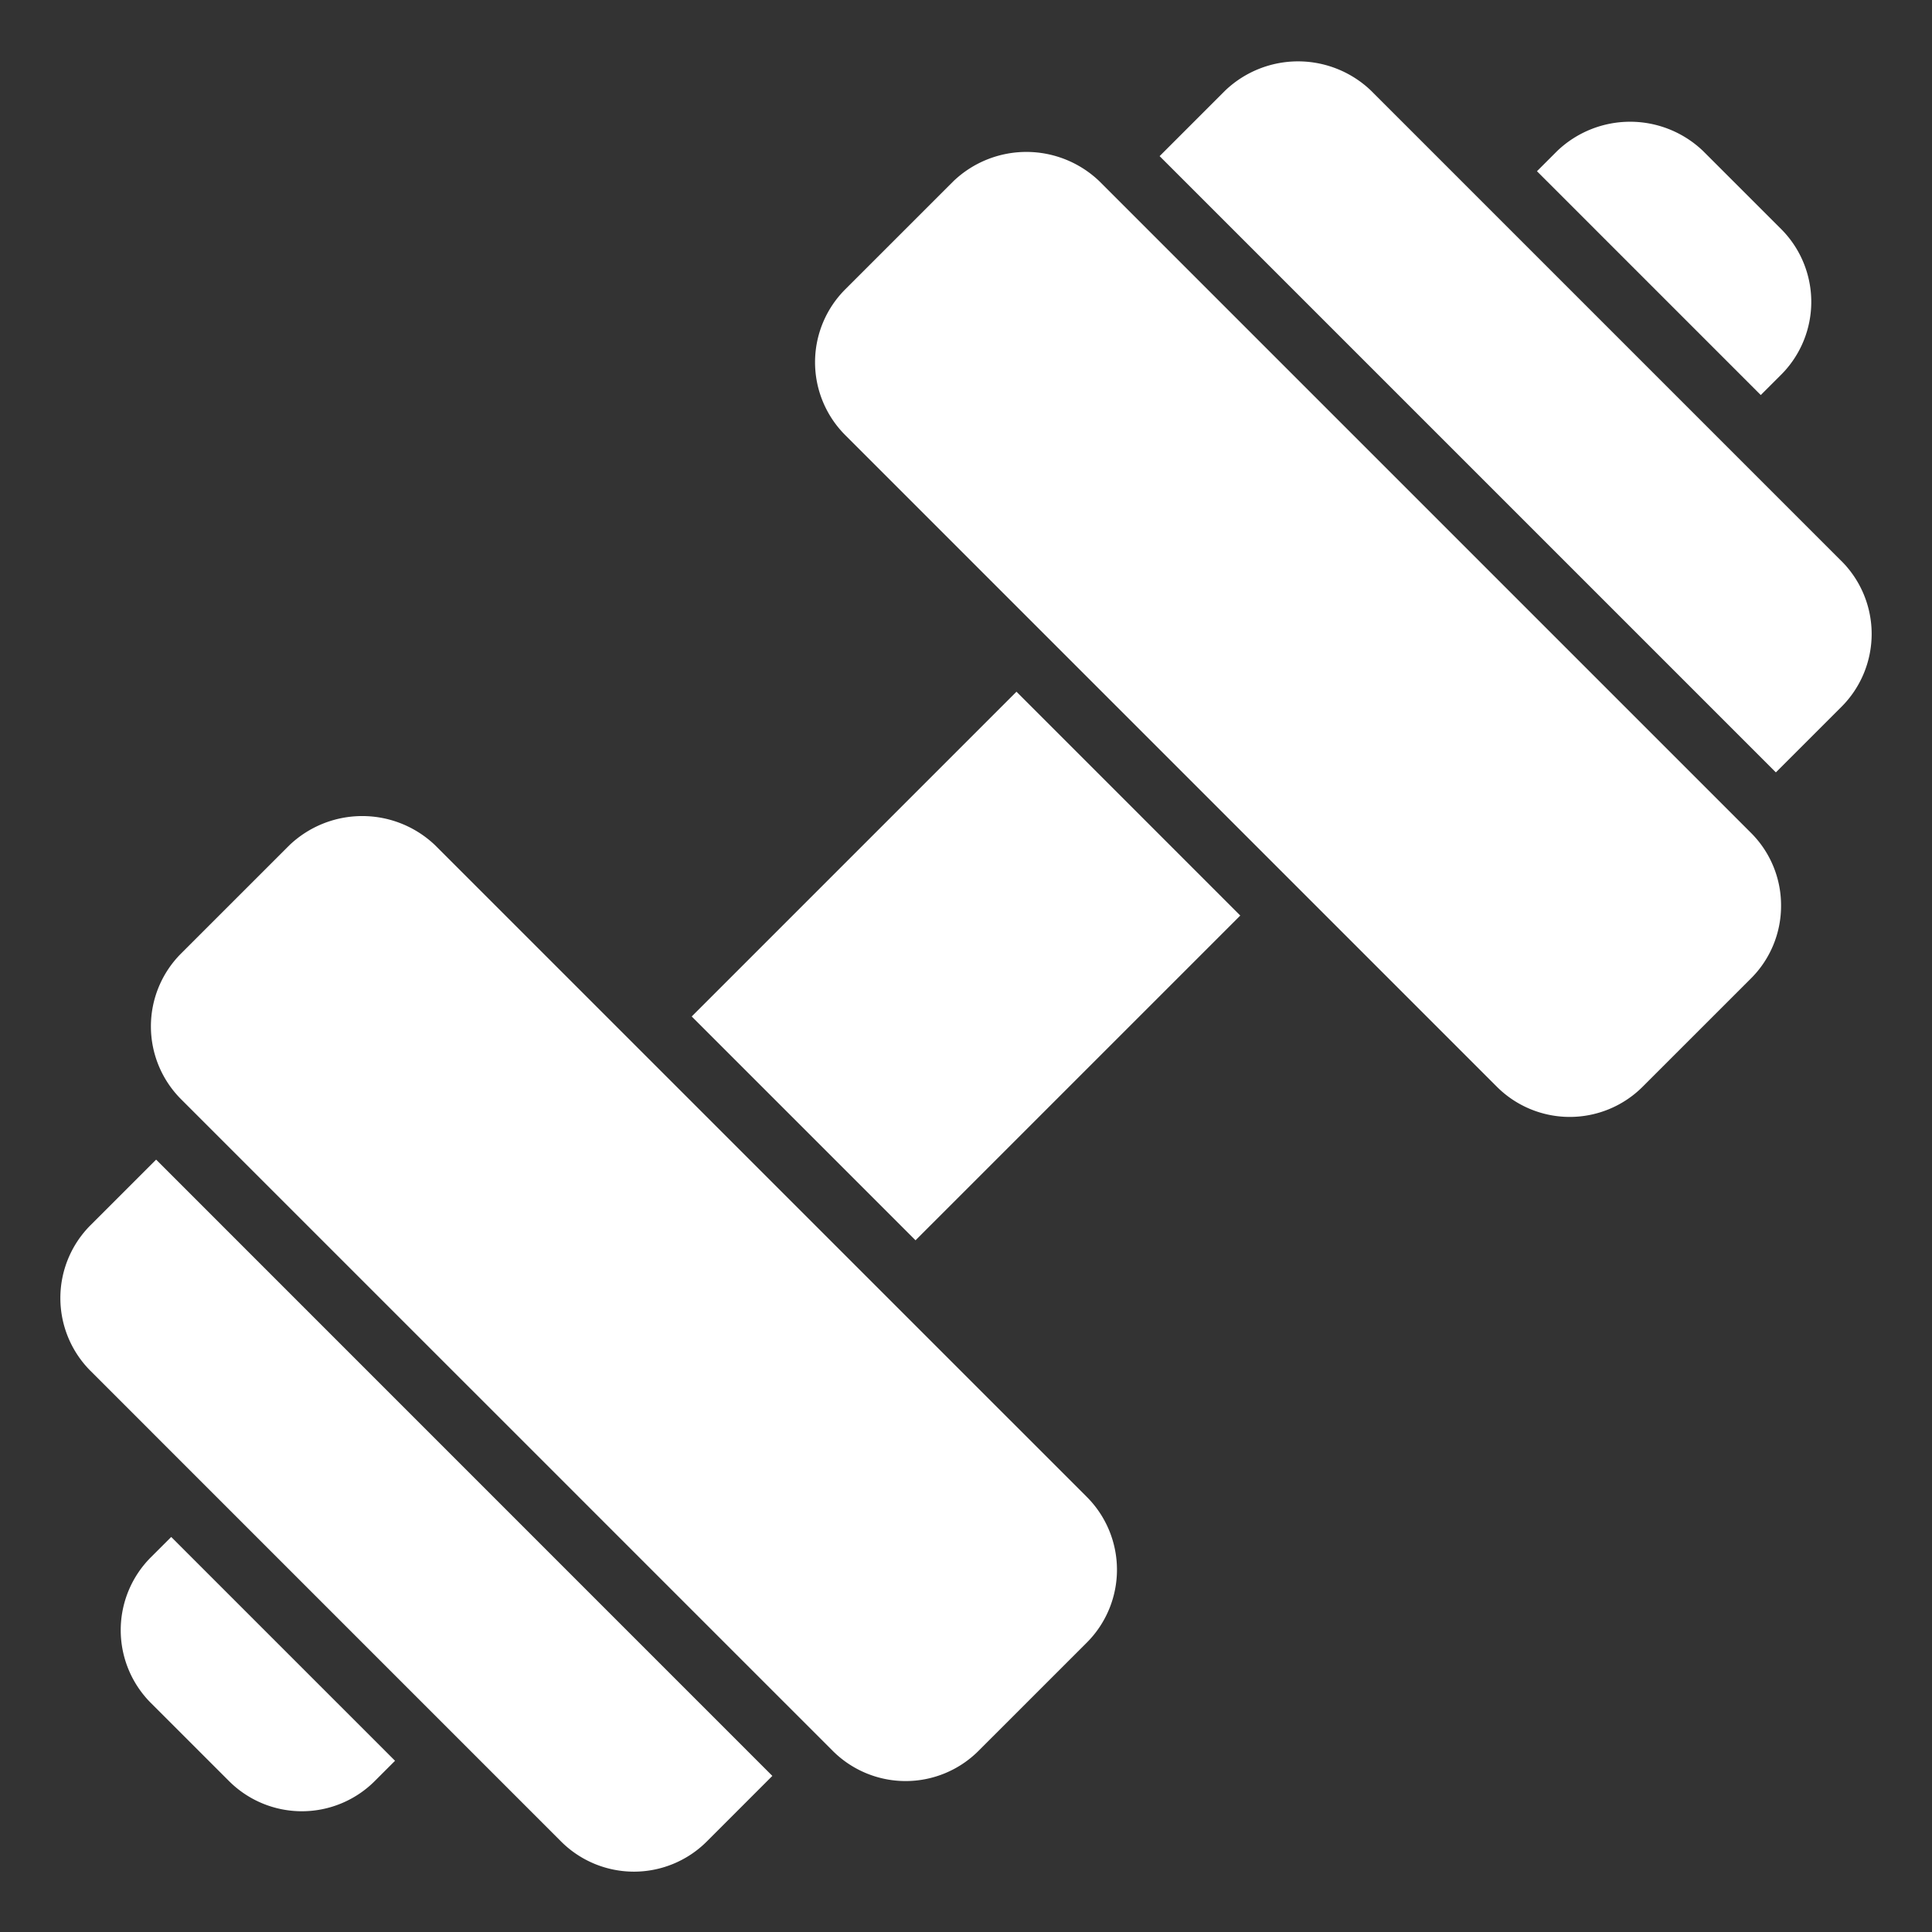 <?xml version="1.0" encoding="UTF-8"?> <svg xmlns="http://www.w3.org/2000/svg" xmlns:xlink="http://www.w3.org/1999/xlink" version="1.1" width="512" height="512" x="0" y="0" viewBox="0 0 64 64" style="enable-background:new 0 0 512 512" xml:space="preserve" class=""><rect x="0" y="0" width="64" height="64" fill="#333333" stroke="none"/><g><path d="M25.585 58.829 23.415 61a3.414 3.414 0 0 1-4.83 0L3 45.414a3.414 3.414 0 0 1 0-4.829l2.172-2.171ZM61 18.586 45.414 3a3.496 3.496 0 0 0-4.828 0l-2.172 2.172 20.414 20.414L61 23.415a3.414 3.414 0 0 0 0-4.83ZM14.414 28a3.497 3.497 0 0 0-4.828 0L6 31.585a3.414 3.414 0 0 0 0 4.83L27.586 58a3.414 3.414 0 0 0 4.828 0L36 54.415a3.414 3.414 0 0 0 0-4.83ZM59 30a3.392 3.392 0 0 1-1 2.415L54.414 36a3.415 3.415 0 0 1-4.828 0L28 14.414a3.414 3.414 0 0 1 0-4.829L31.586 6a3.496 3.496 0 0 1 4.828 0L58 27.586A3.39 3.39 0 0 1 59 30ZM5.672 50.914 5 51.585a3.414 3.414 0 0 0 0 4.83L7.586 59a3.414 3.414 0 0 0 4.828 0l.672-.672Zm52.656-37.828.672-.671a3.414 3.414 0 0 0 0-4.83L56.414 5a3.496 3.496 0 0 0-4.828 0l-.672.672Zm-24.656 9.828L22.914 33.672l7.414 7.414 10.758-10.757Z" data-name="15-Gym" fill="#ffffff" opacity="1" data-original="#000000"></path></g></svg> 